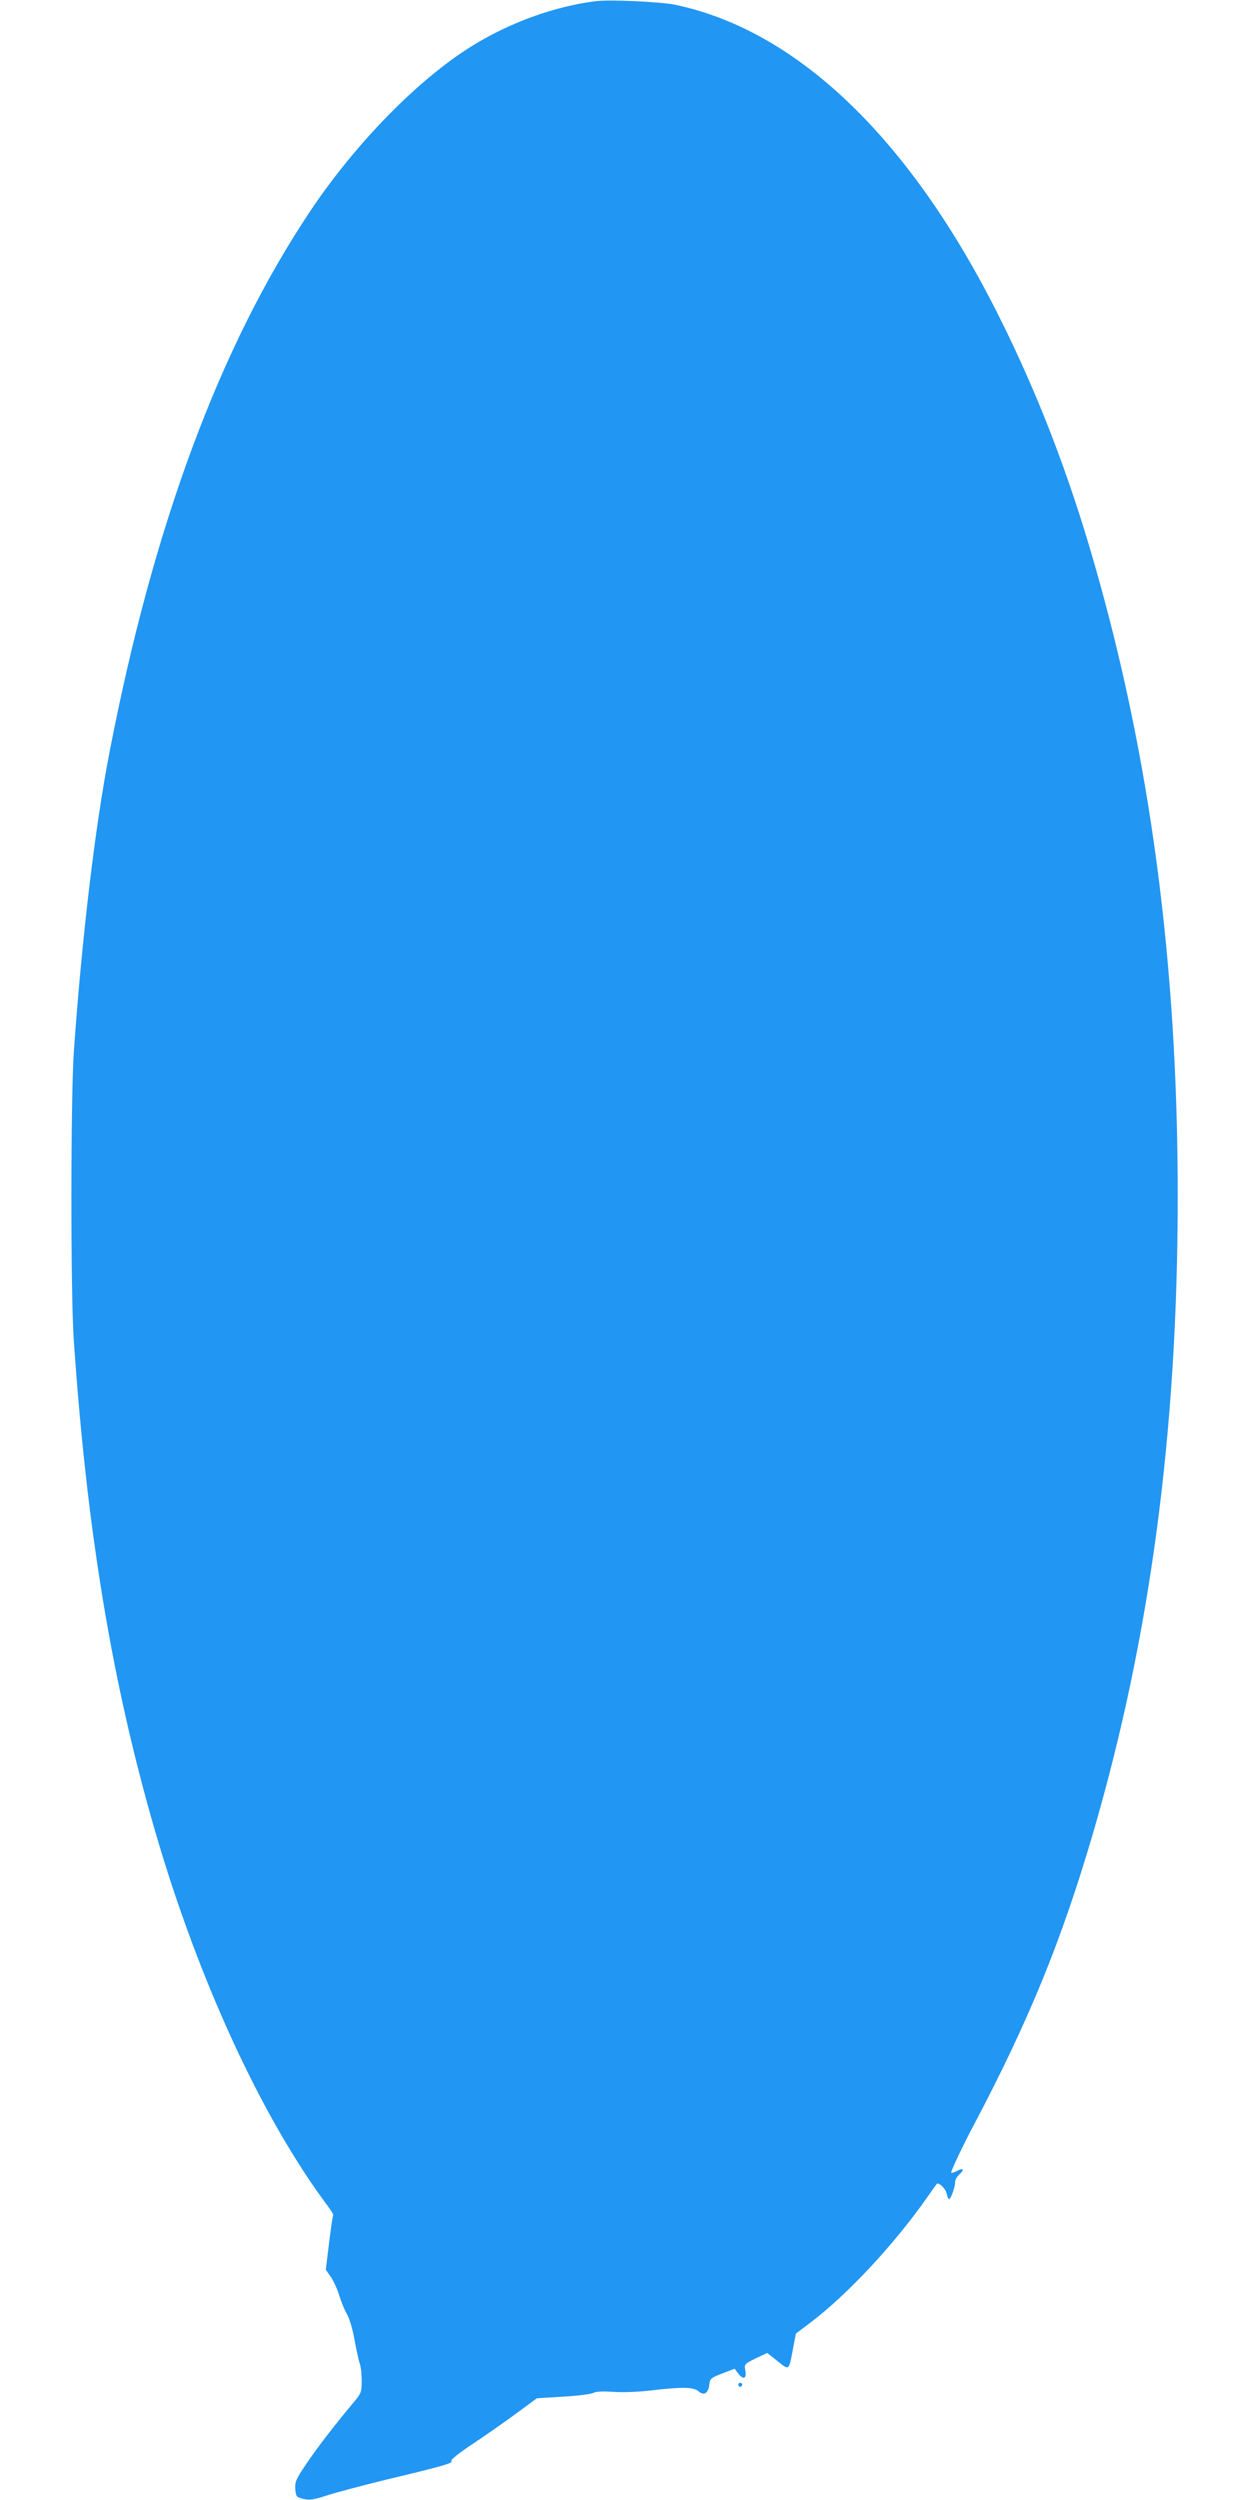 <?xml version="1.0" standalone="no"?>
<!DOCTYPE svg PUBLIC "-//W3C//DTD SVG 20010904//EN"
 "http://www.w3.org/TR/2001/REC-SVG-20010904/DTD/svg10.dtd">
<svg version="1.0" xmlns="http://www.w3.org/2000/svg"
 width="640pt" height="1280pt" viewBox="0 0 640 1280"
 preserveAspectRatio="xMidYMid meet">
<g transform="translate(0,1280) scale(0.1,-0.1)"
fill="#2196f3" stroke="none">
<path d="M3050 12794 c-207 -26 -434 -107 -626 -225 -277 -169 -602 -500 -837
-852 -463 -694 -803 -1611 -1027 -2772 -74 -382 -141 -949 -182 -1530 -16
-239 -17 -1238 0 -1480 67 -976 196 -1752 416 -2510 222 -764 547 -1469 885
-1921 17 -23 29 -43 27 -45 -2 -2 -12 -66 -21 -142 l-17 -138 26 -37 c14 -21
33 -62 42 -92 9 -30 26 -73 39 -96 14 -23 31 -80 40 -133 9 -50 21 -104 26
-119 6 -15 11 -55 11 -89 0 -59 -2 -66 -38 -109 -98 -117 -190 -236 -245 -318
-53 -78 -60 -94 -57 -130 3 -38 5 -42 41 -50 31 -8 52 -5 120 17 45 15 186 52
312 83 281 67 340 84 326 94 -7 4 37 39 106 85 65 43 166 114 225 157 l107 79
133 8 c73 4 143 13 155 19 13 8 49 9 99 6 44 -4 129 -1 189 6 168 20 226 19
252 -4 28 -24 50 -9 55 37 3 28 9 33 66 55 l63 24 20 -26 c26 -33 43 -24 35
18 -6 31 -4 33 53 61 l59 28 53 -42 c61 -49 58 -51 80 68 l14 73 74 56 c187
141 427 398 595 637 27 39 50 71 52 73 8 12 46 -24 51 -49 3 -16 9 -29 12 -29
9 0 31 61 31 87 0 11 9 28 20 38 30 27 24 38 -10 20 -16 -9 -30 -12 -30 -8 0
11 65 148 118 247 281 533 447 940 608 1489 293 1003 434 2057 434 3262 0
1191 -140 2246 -430 3250 -130 452 -287 858 -480 1245 -454 913 -1031 1471
-1660 1605 -73 16 -338 28 -410 19z"/>
<path d="M3780 590 c0 -5 5 -10 10 -10 6 0 10 5 10 10 0 6 -4 10 -10 10 -5 0
-10 -4 -10 -10z"/>
</g>
</svg>
